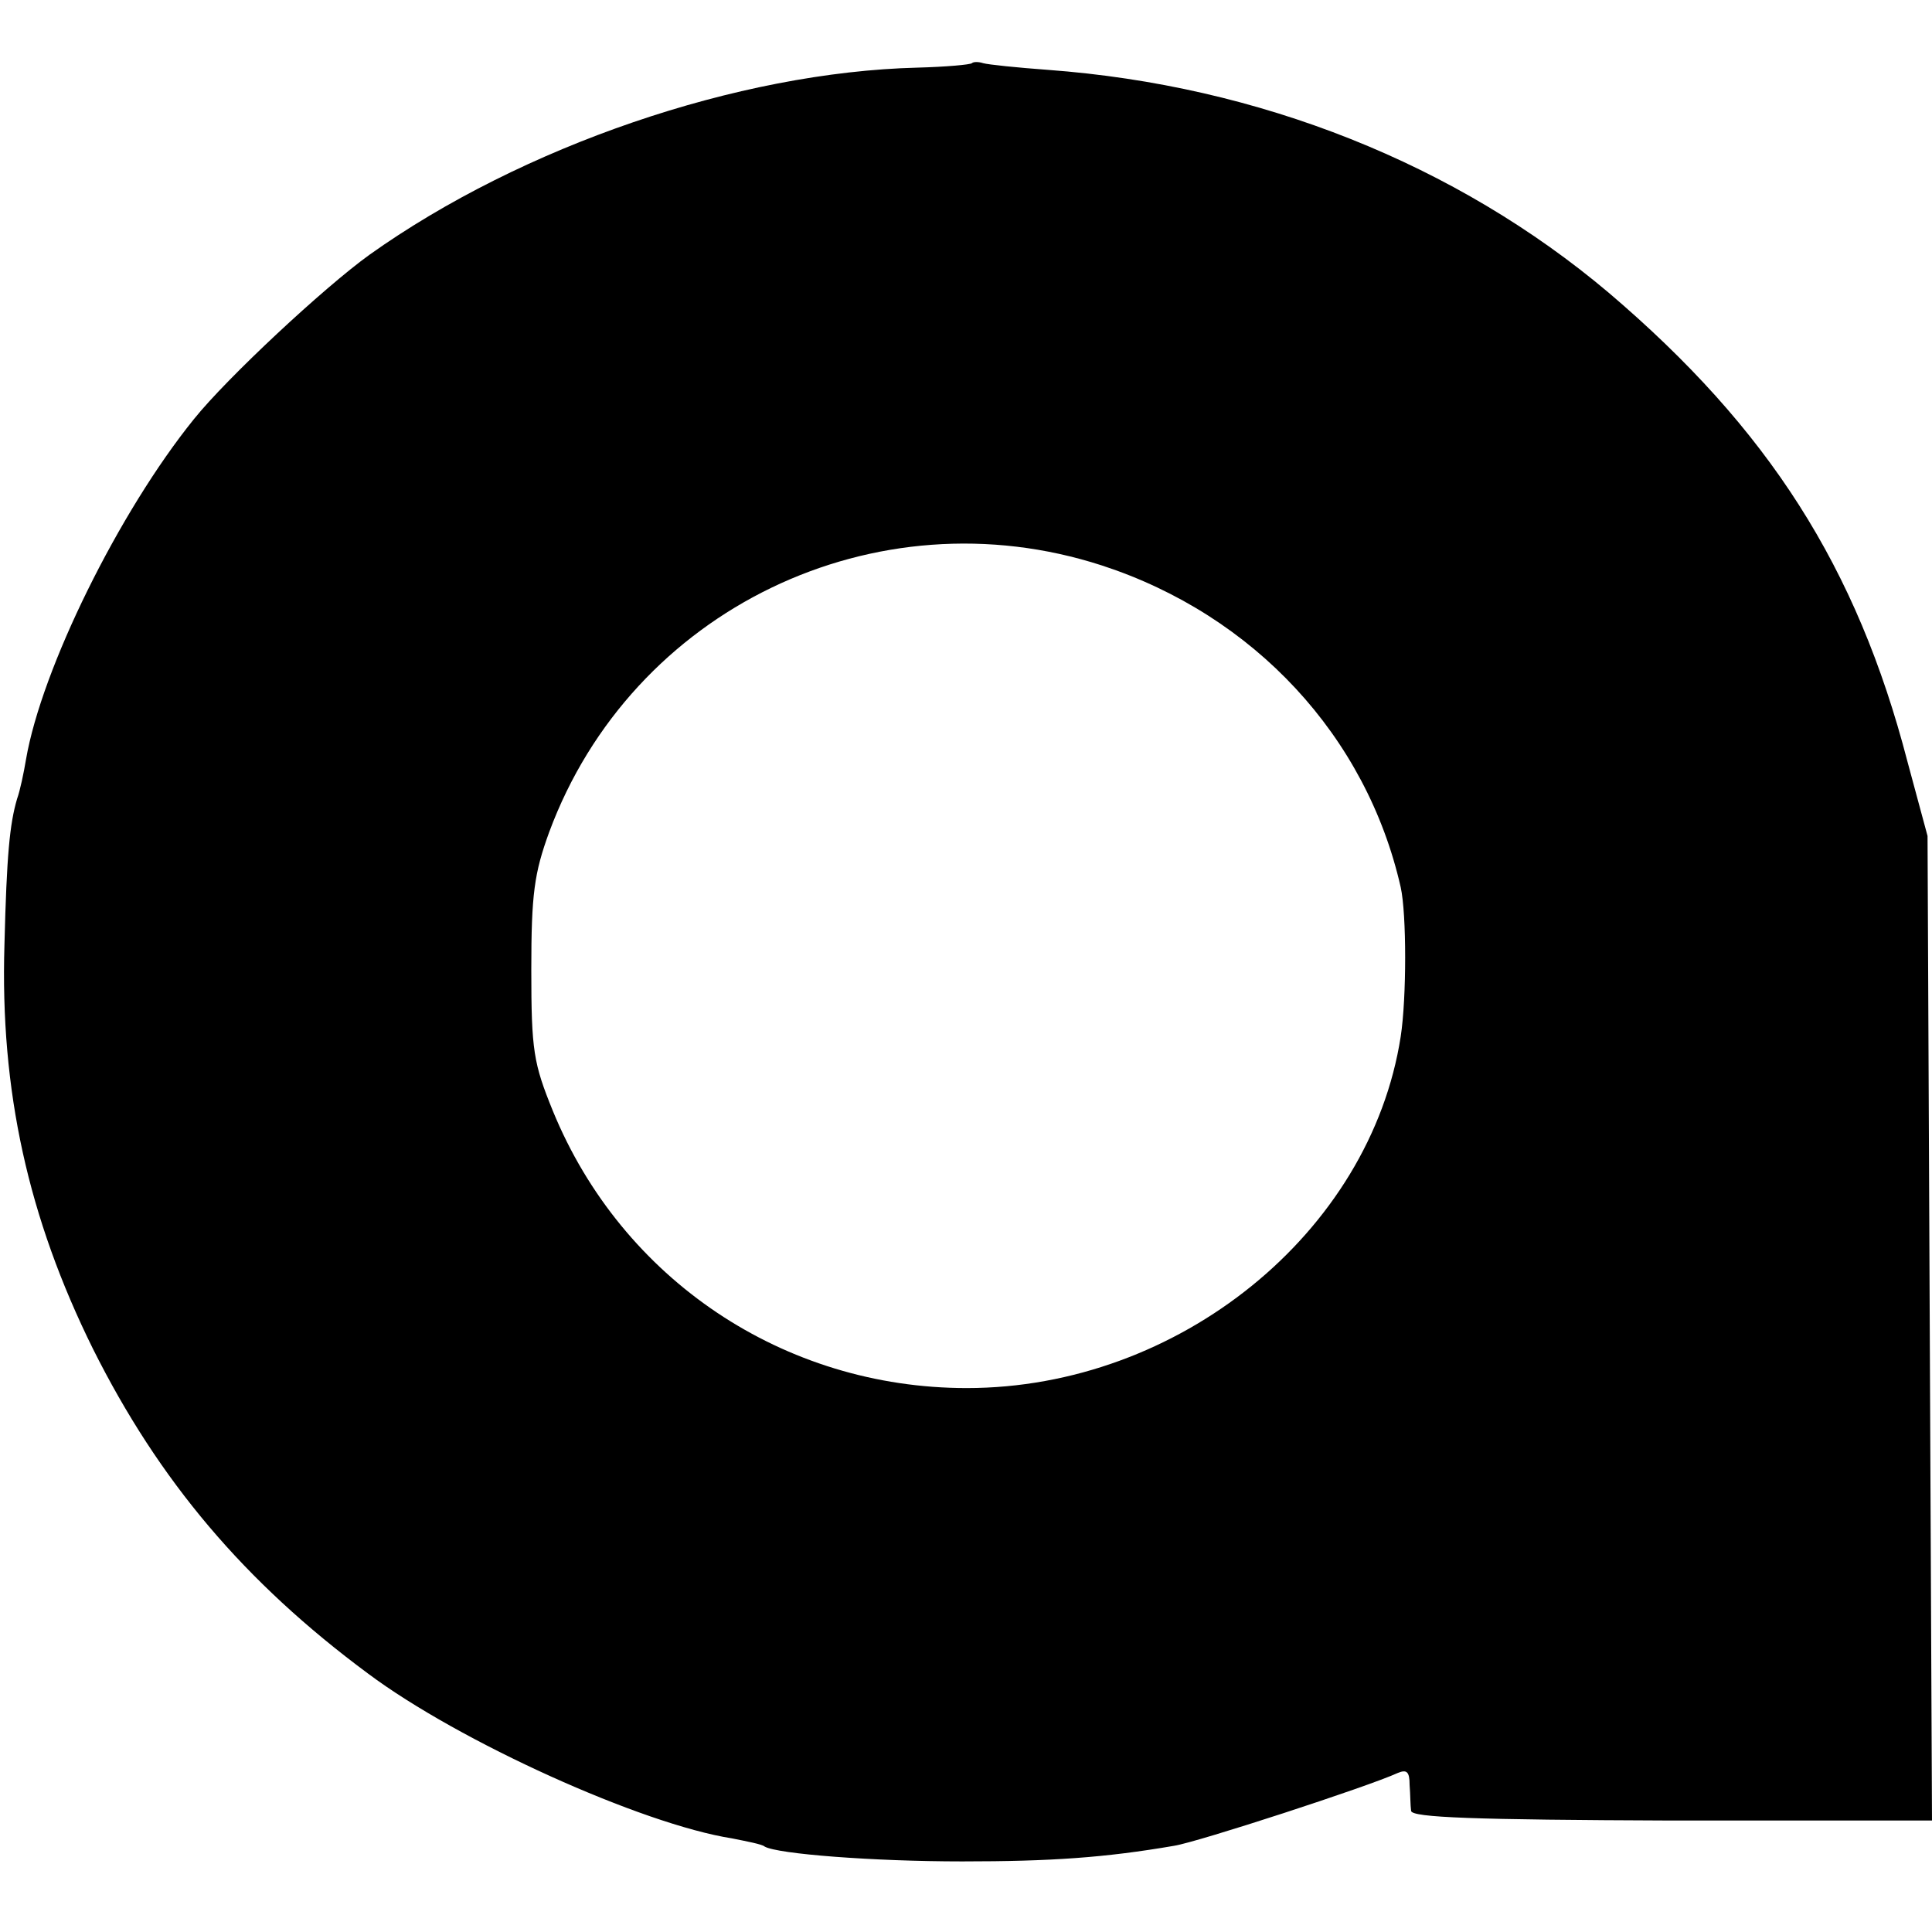 <?xml version="1.0" standalone="no"?>
<!DOCTYPE svg PUBLIC "-//W3C//DTD SVG 20010904//EN"
 "http://www.w3.org/TR/2001/REC-SVG-20010904/DTD/svg10.dtd">
<svg version="1.0" xmlns="http://www.w3.org/2000/svg"
 width="260pt" height="260pt" viewBox="0 0 260 260"
 preserveAspectRatio="xMidYMid meet">
<g transform="translate(0,260) scale(0.1,-0.1)"
fill="#000000" stroke="none">
<path d="M1308 2515 c-2 -2 -35 -5 -73 -6 -242 -6 -533 -106 -738 -252 -61
-44 -191 -165 -236 -221 -101 -125 -205 -336 -226 -458 -3 -18 -8 -42 -12 -53
-10 -34 -14 -76 -17 -196 -6 -197 32 -368 119 -544 89 -178 204 -314 370 -437
123 -92 369 -203 490 -222 20 -4 41 -8 44 -11 17 -10 146 -20 266 -20 119 0
192 5 285 21 32 5 262 80 301 98 12 5 16 2 16 -16 1 -13 1 -28 2 -35 1 -9 85
-12 351 -13 l350 0 -3 662 -3 663 -27 100 c-68 262 -187 448 -402 631 -205
173 -470 279 -755 300 -41 3 -80 7 -87 9 -6 2 -13 2 -15 0z m175 -676 c205
-67 356 -230 402 -433 8 -36 8 -149 0 -201 -41 -264 -299 -473 -584 -473 -246
0 -464 146 -557 373 -26 64 -29 81 -29 190 0 102 4 130 24 185 111 300 439
458 744 359z"/>
</g>
</svg>
